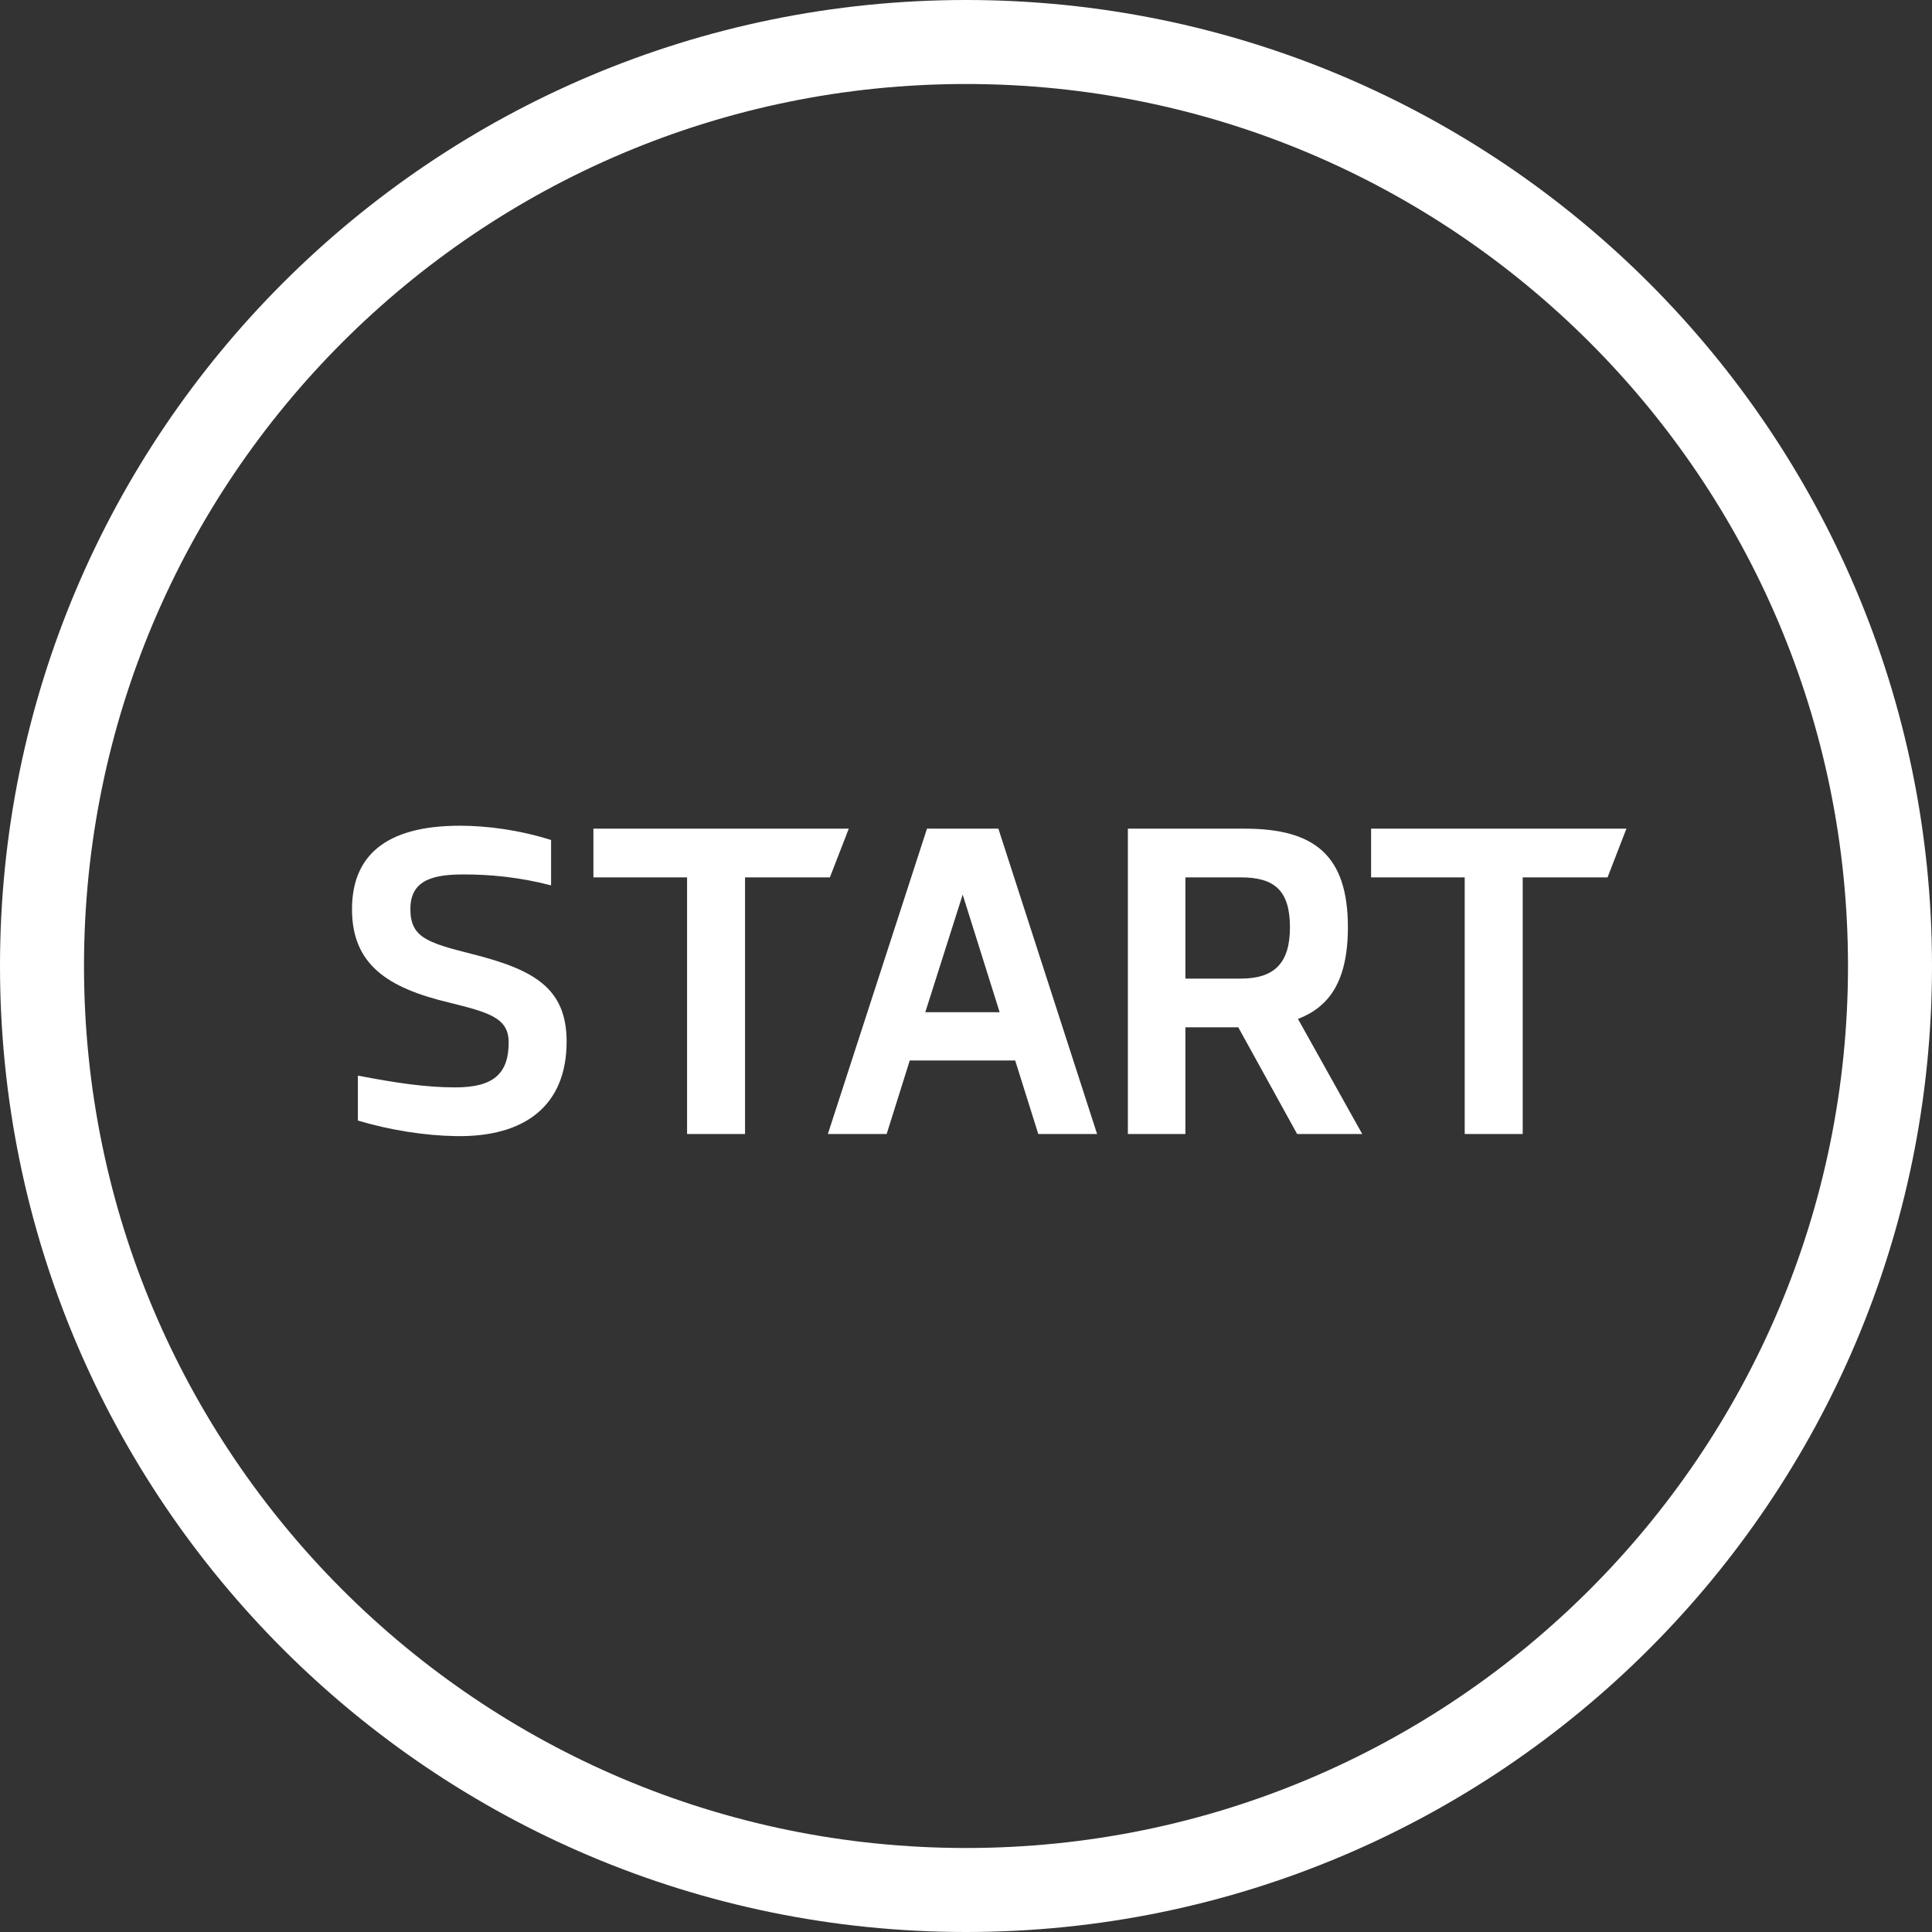<svg width="46" height="46" viewBox="0 0 46 46" fill="none" xmlns="http://www.w3.org/2000/svg">
<rect x="0" y="0" width="46" height="46" fill="#333333" stroke="none"/>
<path d="M23 45C35.15 45 45 35.15 45 23C45 10.85 35.15 1 23 1C10.85 1 1 10.85 1 23C1 35.15 10.85 45 23 45Z" stroke="white" stroke-width="2"/>
<path d="M13.121 20C12.361 19.76 11.591 19.66 10.951 19.66C9.151 19.66 8.381 20.4 8.381 21.65C8.381 22.96 9.221 23.52 10.691 23.87C11.661 24.11 12.111 24.24 12.111 24.82C12.111 25.58 11.731 25.89 10.841 25.89C10.121 25.89 9.411 25.78 8.521 25.61V26.68C9.291 26.91 10.131 27.04 10.851 27.05C12.501 27.08 13.491 26.32 13.491 24.8C13.491 23.51 12.691 23.08 11.221 22.71C10.151 22.44 9.771 22.31 9.771 21.64C9.771 20.92 10.371 20.82 11.051 20.82C11.651 20.82 12.351 20.88 13.121 21.08V20Z" fill="white"/>
<path d="M14.129 20.89H16.359V27H17.739V20.89H19.759L20.209 19.73H14.129V20.89Z" fill="white"/>
<path d="M24.721 27H26.121L23.771 19.73H22.071L19.711 27H21.111L21.661 25.25H24.171L24.721 27ZM22.921 21.3L23.801 24.1H22.031L22.921 21.3Z" fill="white"/>
<path d="M30.884 27H32.434L30.904 24.26C31.134 24.17 31.323 24.06 31.483 23.91C31.893 23.54 32.093 22.93 32.093 22.08C32.093 20.36 31.294 19.73 29.634 19.73H26.854V27H28.224V24.46H29.483L30.884 27ZM28.224 23.3V20.89H29.544C30.343 20.89 30.713 21.2 30.713 22.08C30.713 22.93 30.343 23.3 29.544 23.3H28.224Z" fill="white"/>
<path d="M32.645 20.89H34.874V27H36.255V20.89H38.275L38.724 19.73H32.645V20.89Z" fill="white"/>
</svg>
